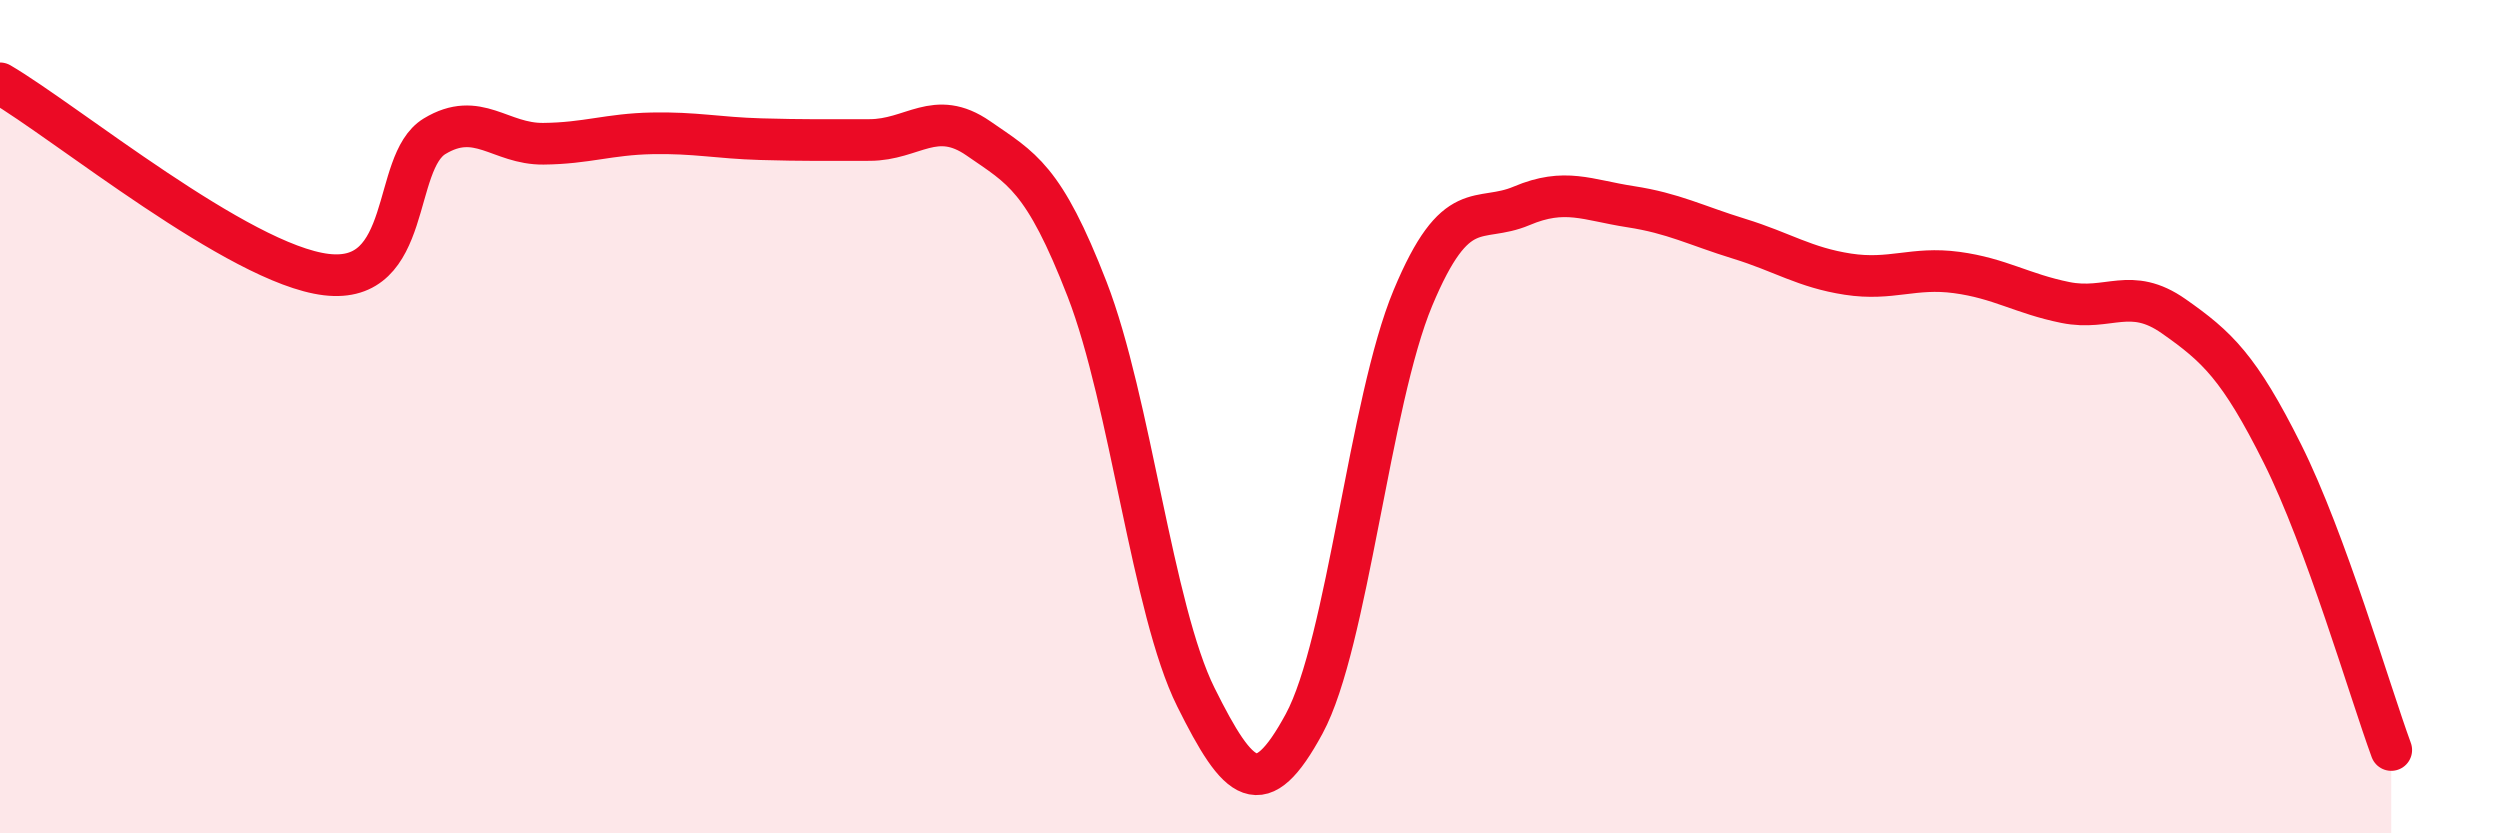 
    <svg width="60" height="20" viewBox="0 0 60 20" xmlns="http://www.w3.org/2000/svg">
      <path
        d="M 0,2 C 1.57,2.92 5.74,6.34 7.83,6.59 C 9.92,6.84 9.39,3.9 10.43,3.27 C 11.47,2.64 12,3.46 13.04,3.45 C 14.08,3.44 14.61,3.22 15.65,3.2 C 16.69,3.18 17.22,3.31 18.26,3.34 C 19.3,3.37 19.83,3.36 20.87,3.36 C 21.91,3.36 22.44,2.6 23.48,3.32 C 24.52,4.04 25.05,4.26 26.09,6.94 C 27.13,9.62 27.66,14.64 28.7,16.73 C 29.74,18.82 30.26,19.29 31.3,17.37 C 32.34,15.45 32.87,9.64 33.91,7.15 C 34.95,4.66 35.48,5.38 36.52,4.94 C 37.56,4.5 38.09,4.8 39.13,4.96 C 40.17,5.12 40.7,5.41 41.74,5.73 C 42.78,6.05 43.31,6.42 44.35,6.58 C 45.39,6.74 45.92,6.4 46.96,6.54 C 48,6.68 48.53,7.05 49.57,7.26 C 50.61,7.47 51.13,6.86 52.17,7.59 C 53.21,8.32 53.74,8.81 54.78,10.89 C 55.82,12.97 56.87,16.58 57.39,18L57.39 20L0 20Z"
        fill="#EB0A25"
        opacity="0.1"
        stroke-linecap="round"
        stroke-linejoin="round"
      />
      <path
        d="M 0,2 C 1.57,2.92 5.74,6.34 7.83,6.59 C 9.92,6.84 9.39,3.9 10.43,3.27 C 11.47,2.64 12,3.46 13.04,3.45 C 14.08,3.44 14.61,3.22 15.65,3.2 C 16.69,3.18 17.22,3.31 18.26,3.34 C 19.3,3.37 19.83,3.36 20.87,3.36 C 21.91,3.36 22.44,2.6 23.48,3.32 C 24.52,4.04 25.05,4.26 26.09,6.94 C 27.13,9.62 27.66,14.64 28.7,16.73 C 29.74,18.82 30.26,19.29 31.3,17.37 C 32.34,15.45 32.87,9.64 33.91,7.15 C 34.95,4.66 35.48,5.38 36.52,4.94 C 37.56,4.5 38.09,4.8 39.13,4.96 C 40.17,5.12 40.7,5.41 41.74,5.73 C 42.78,6.05 43.31,6.42 44.35,6.58 C 45.39,6.74 45.92,6.4 46.96,6.54 C 48,6.68 48.53,7.05 49.57,7.26 C 50.61,7.47 51.13,6.86 52.17,7.59 C 53.21,8.32 53.74,8.81 54.78,10.89 C 55.82,12.97 56.87,16.58 57.39,18"
        stroke="#EB0A25"
        stroke-width="1"
        fill="none"
        stroke-linecap="round"
        stroke-linejoin="round"
      />
    </svg>
  